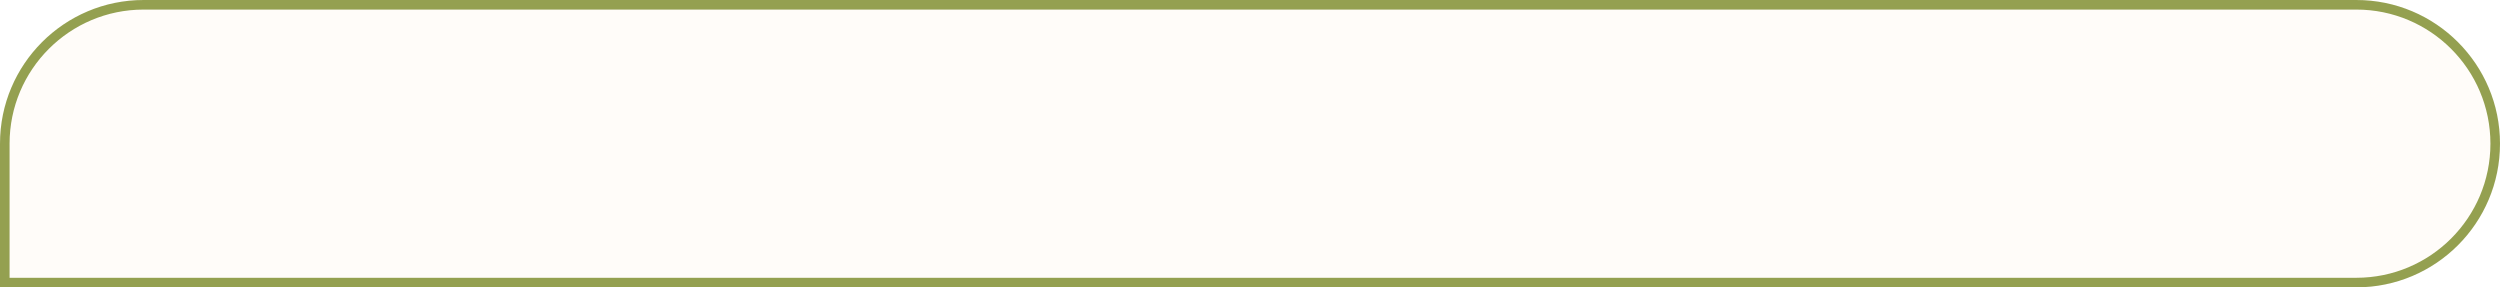 <?xml version="1.0" encoding="UTF-8"?> <svg xmlns="http://www.w3.org/2000/svg" width="261" height="30" viewBox="0 0 261 30" fill="none"> <g filter="url(#filter0_b_308_239)"> <path d="M0 15C0 6.716 6.716 0 15 0H246C254.284 0 261 6.716 261 15V15C261 23.284 254.284 30 246 30H0V15Z" fill="#FFFBF4" fill-opacity="0.5"></path> <path d="M15 0.5H246C254.008 0.5 260.5 6.992 260.5 15C260.5 23.008 254.008 29.5 246 29.5H0.5V15C0.5 6.992 6.992 0.5 15 0.5Z" stroke="#7A8927" stroke-opacity="0.8"></path> </g> <defs> <filter id="filter0_b_308_239" x="-10" y="-10" width="281" height="50" filterUnits="userSpaceOnUse" color-interpolation-filters="sRGB"> <feFlood flood-opacity="0" result="BackgroundImageFix"></feFlood> <feGaussianBlur in="BackgroundImage" stdDeviation="5"></feGaussianBlur> <feComposite in2="SourceAlpha" operator="in" result="effect1_backgroundBlur_308_239"></feComposite> <feBlend mode="normal" in="SourceGraphic" in2="effect1_backgroundBlur_308_239" result="shape"></feBlend> </filter> </defs> </svg> 